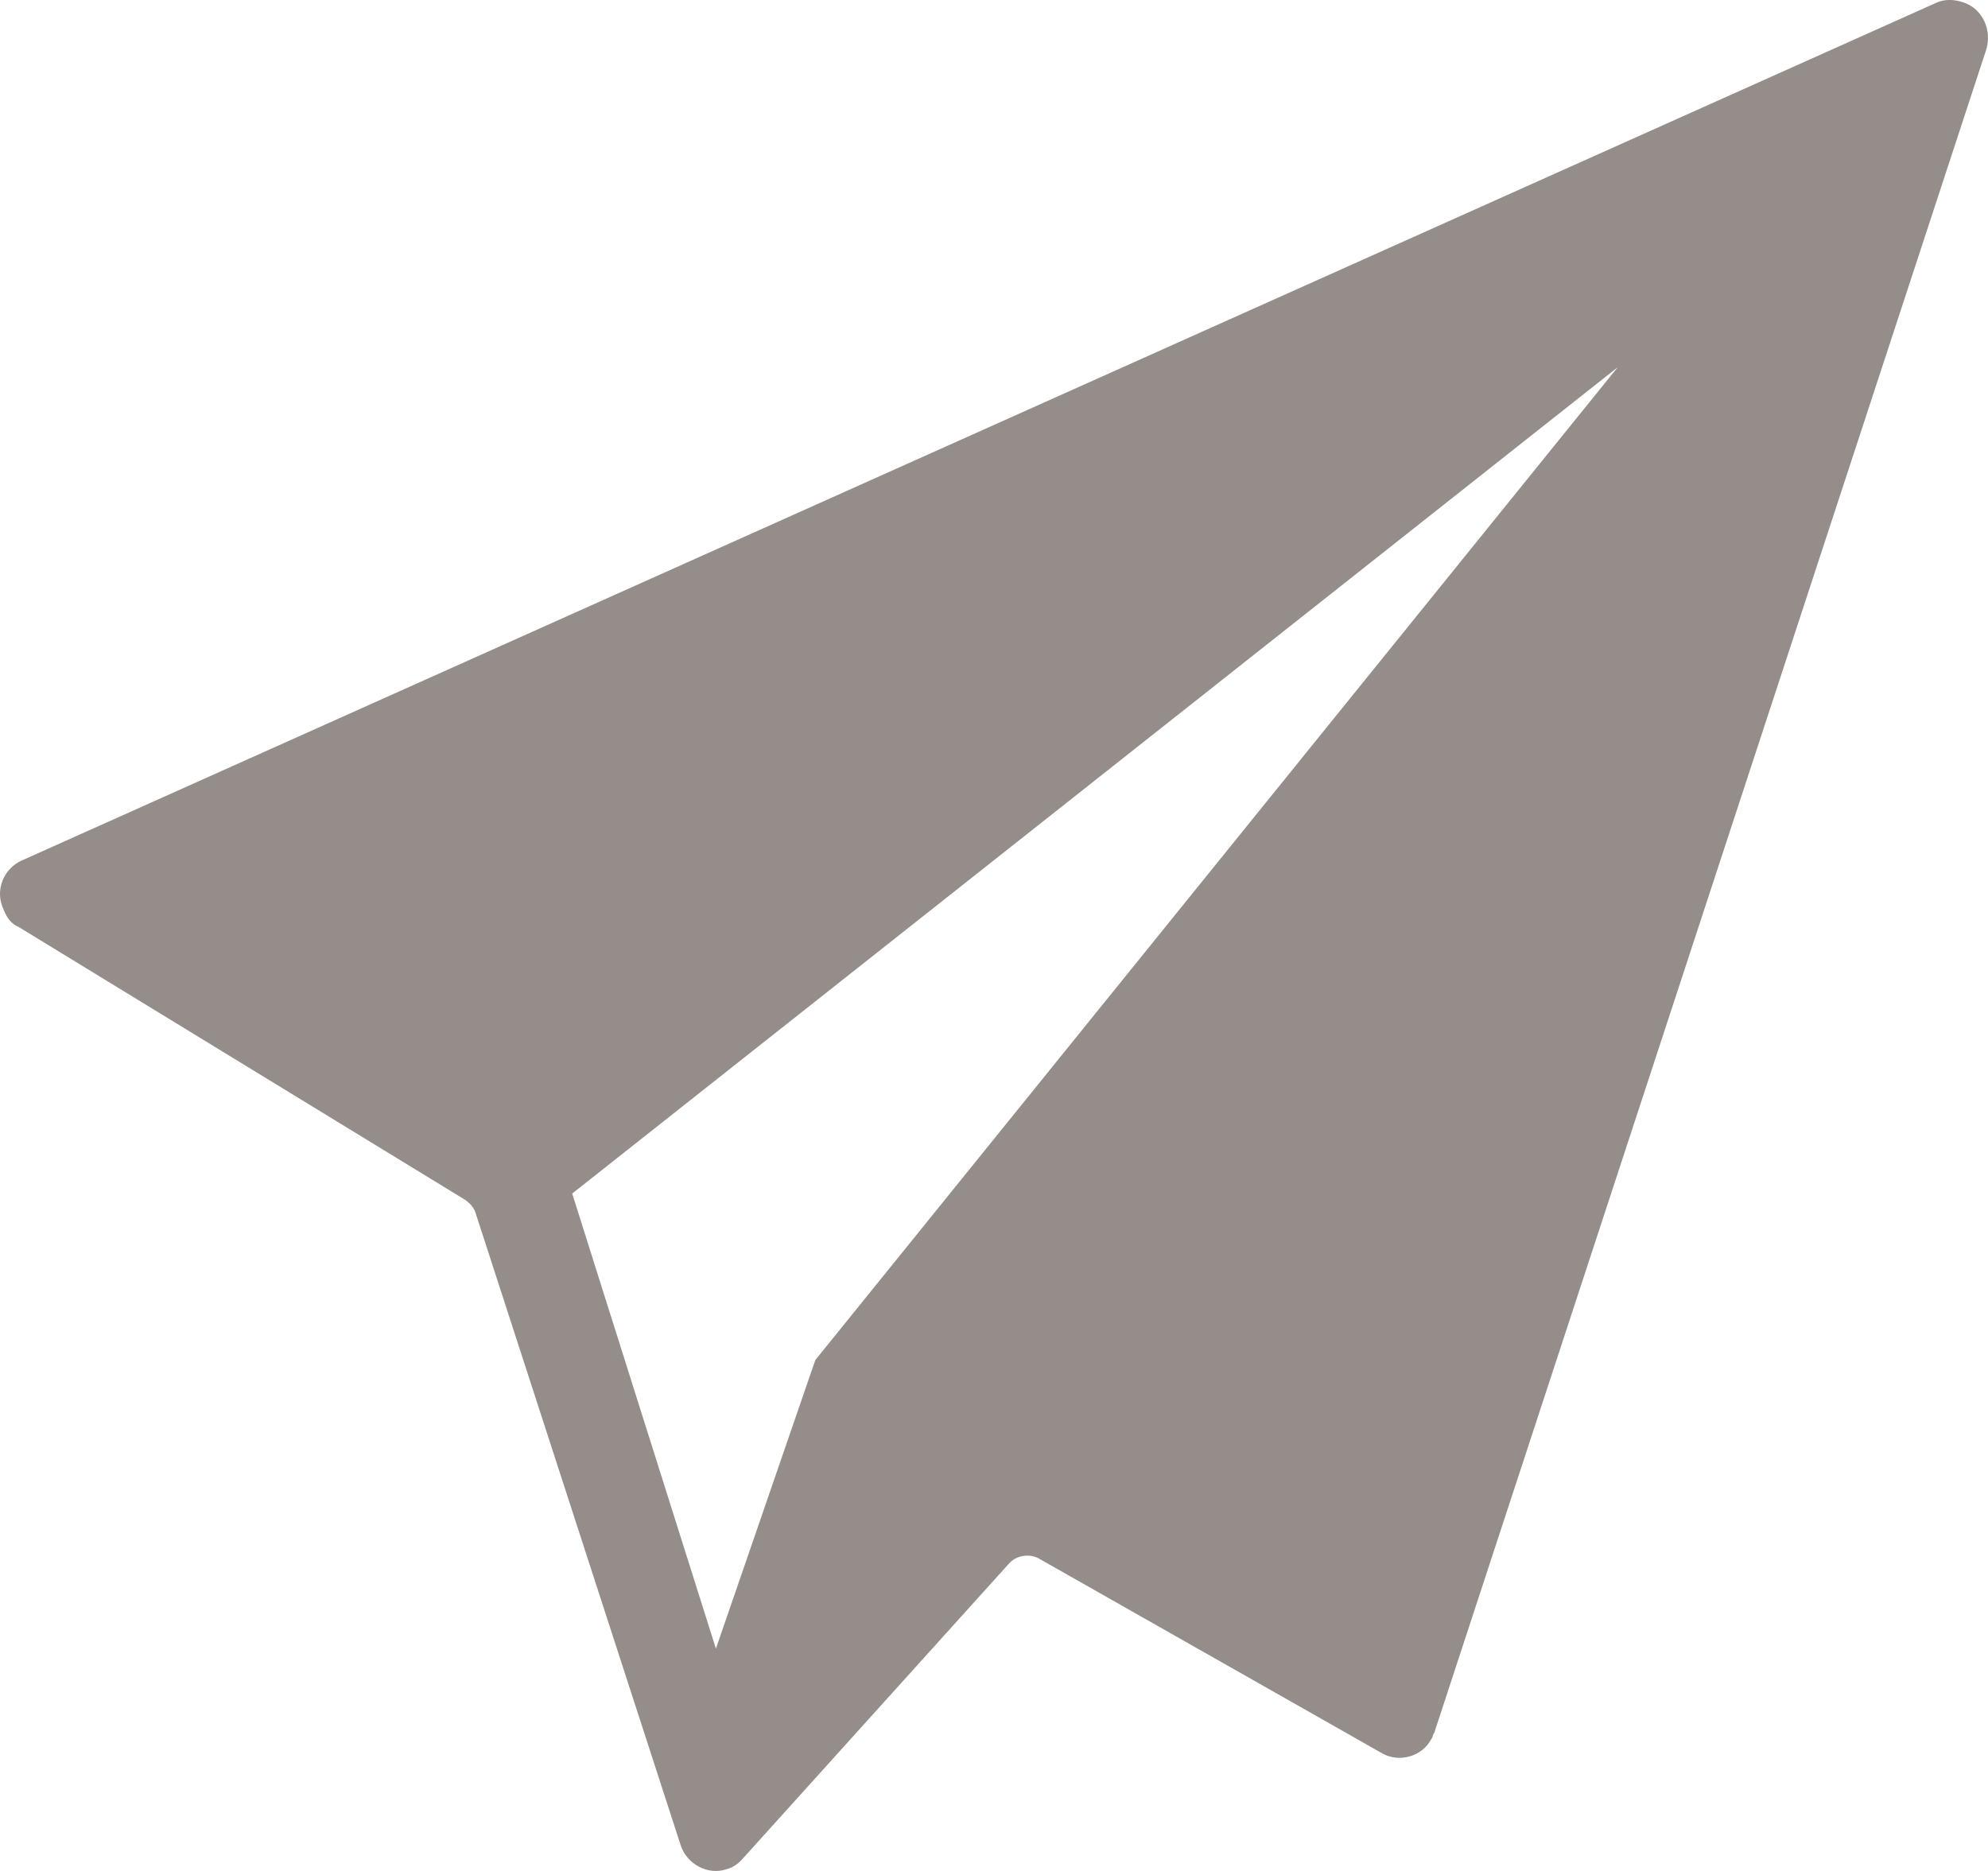 <?xml version="1.0" encoding="UTF-8"?> <svg xmlns="http://www.w3.org/2000/svg" width="17" height="16" viewBox="0 0 17 16" fill="none"><path d="M16.566 0.02L0.188 7.358C0.031 7.426 -0.048 7.616 0.031 7.779C0.057 7.847 0.096 7.901 0.161 7.928L3.978 10.261C4.017 10.288 4.057 10.329 4.07 10.383L5.821 15.781C5.874 15.944 6.057 16.039 6.213 15.985C6.266 15.971 6.305 15.944 6.344 15.903L8.632 13.367C8.697 13.299 8.801 13.286 8.88 13.326L11.821 14.995C11.965 15.076 12.161 15.022 12.239 14.873C12.252 14.859 12.252 14.832 12.265 14.818L16.984 0.427C17.036 0.264 16.958 0.075 16.788 0.02C16.709 -0.007 16.631 -0.007 16.566 0.02V0.02ZM6.972 11.631L6.122 14.099L4.893 10.207L13.834 3.14L6.972 11.631Z" fill="#958D8A"></path></svg> 